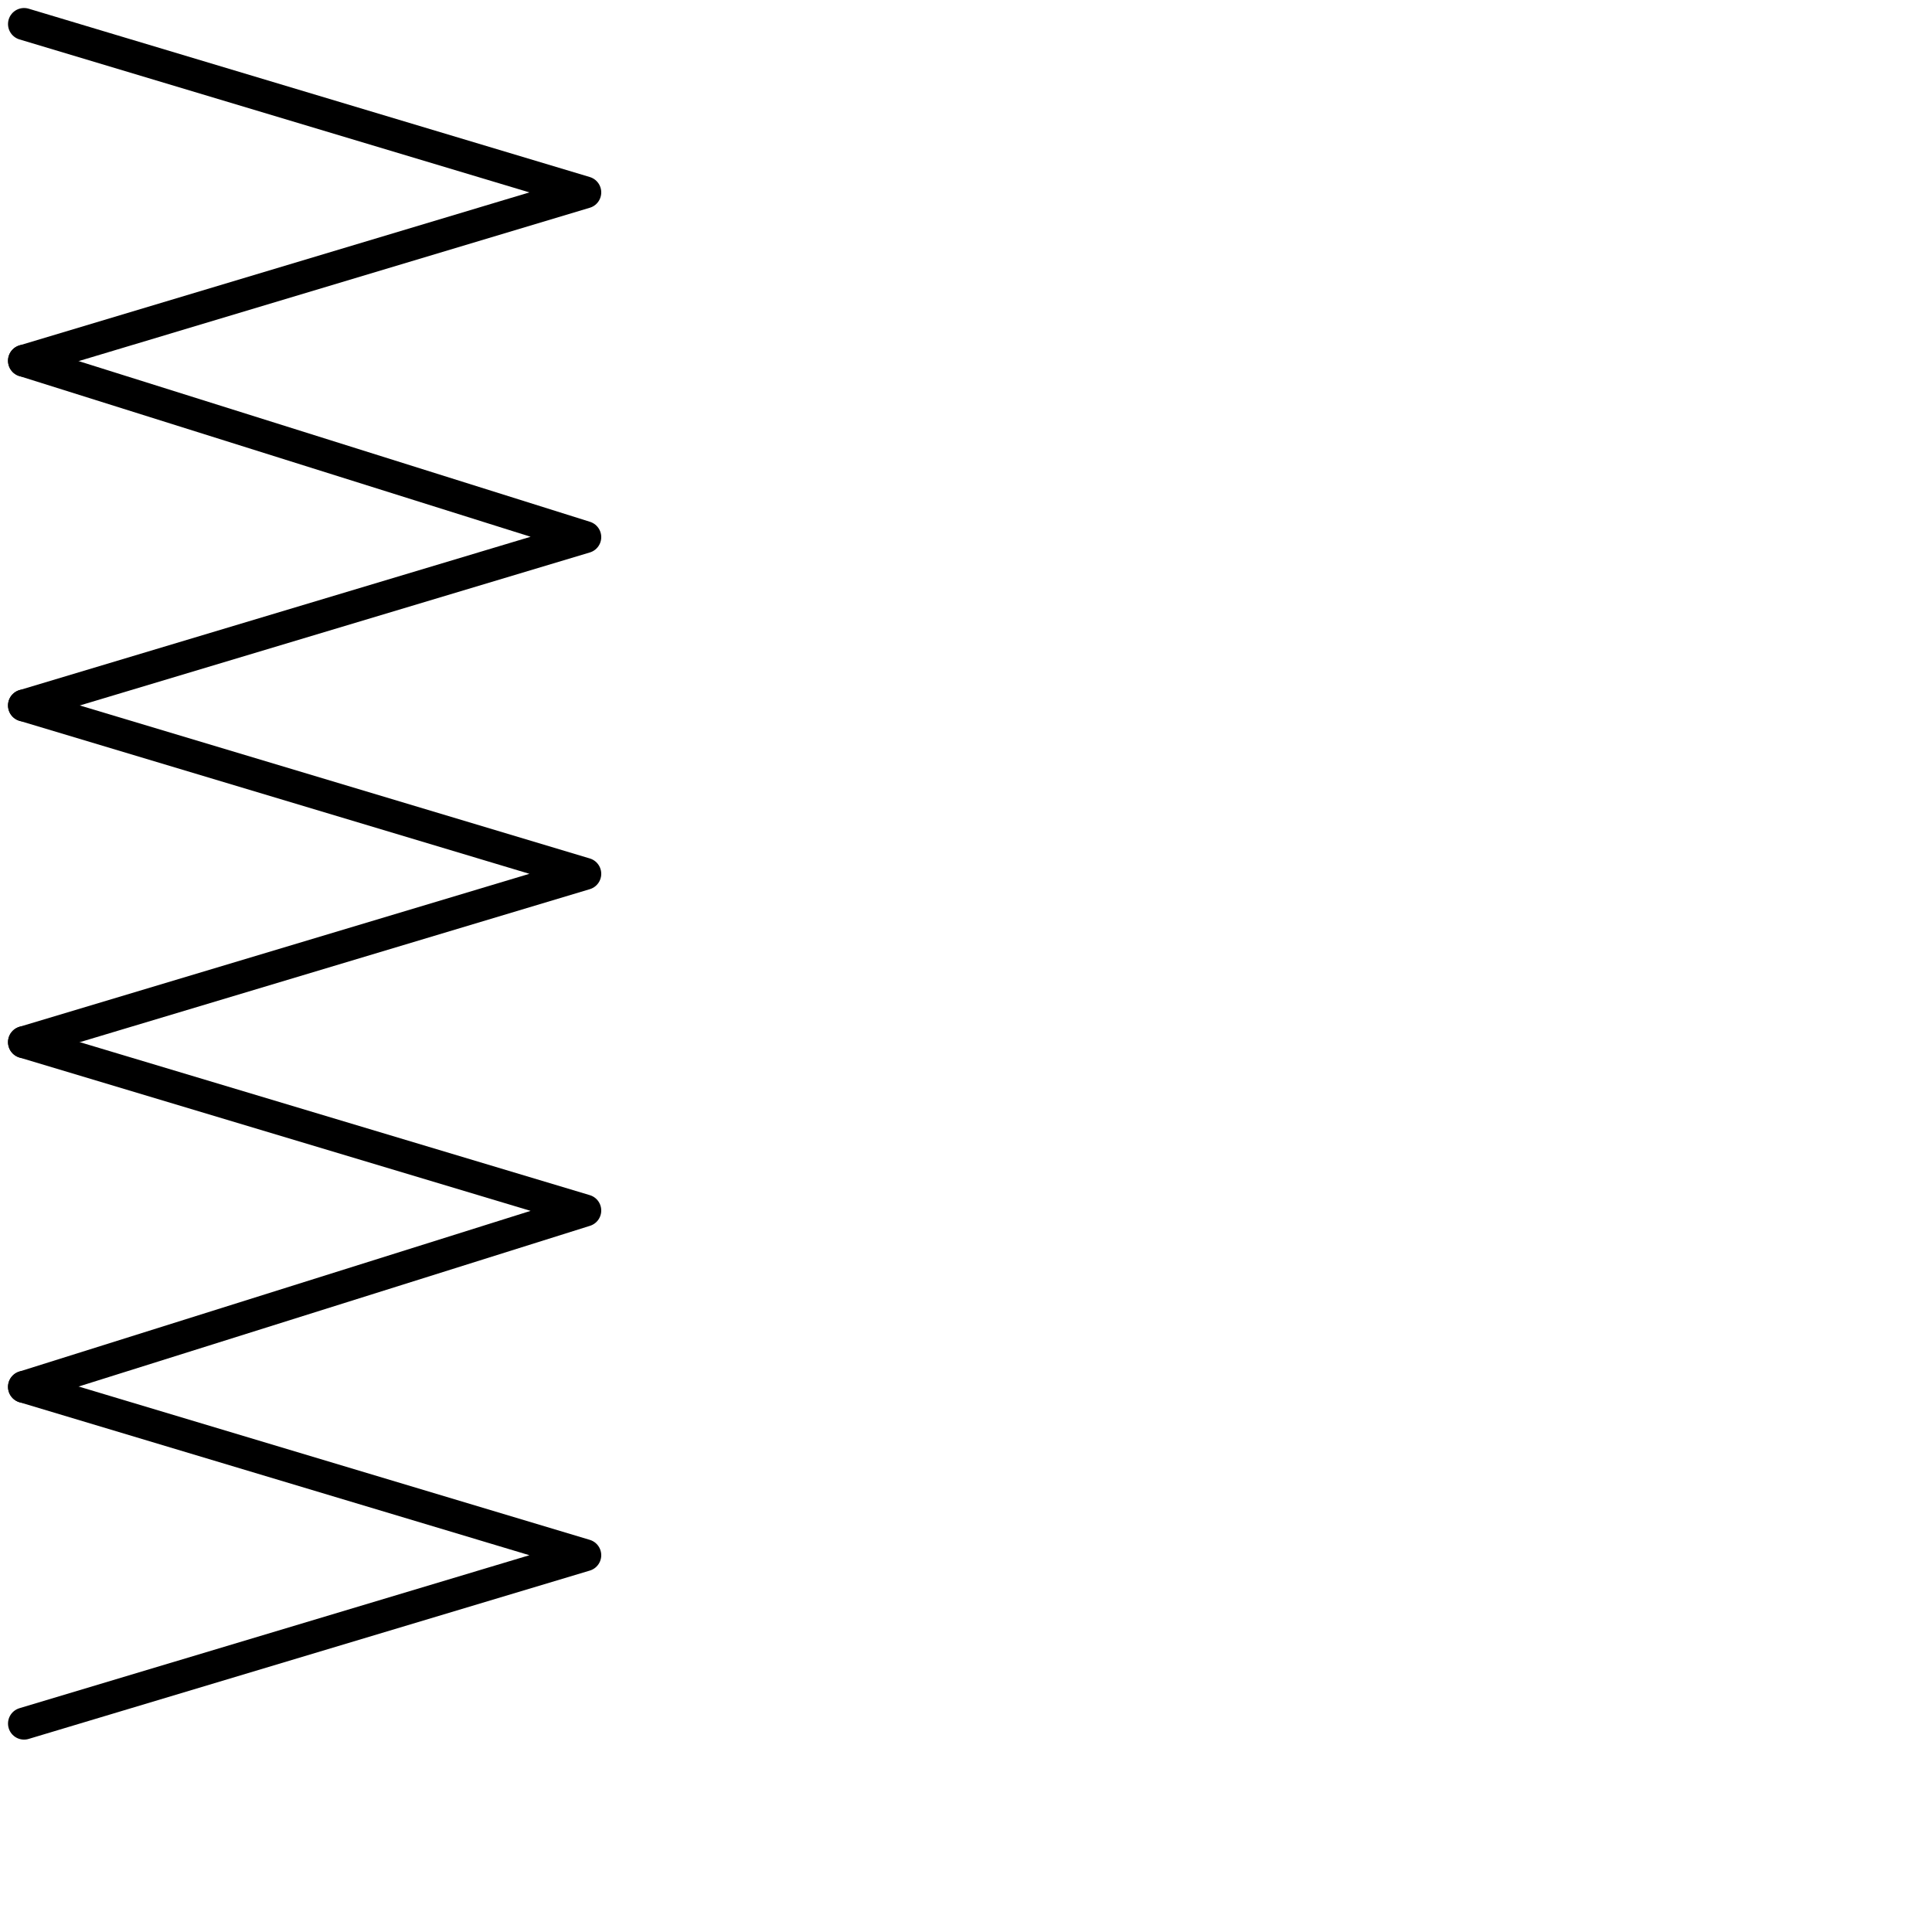 <?xml version="1.0" encoding="utf-8"?>
<!-- Generator: Adobe Illustrator 24.1.2, SVG Export Plug-In . SVG Version: 6.00 Build 0)  -->
<svg version="1.1" id="Ebene_1" xmlns="http://www.w3.org/2000/svg" xmlns:xlink="http://www.w3.org/1999/xlink" x="0px" y="0px"
	 viewBox="0 0 24.1 24.1" style="enable-background:new 0 0 24.1 24.1;" xml:space="preserve">
<style type="text/css">
	.st0{fill:none;stroke:#000000;stroke-width:0.4;stroke-linecap:round;stroke-linejoin:round;}
</style>
<g>
	<polyline class="st0" points="0.3,0.3 7.3,2.4 0.3,4.5 0.3,4.5 	"/>
	<polyline class="st0" points="0.3,4.5 7.3,6.7 0.3,8.8 0.3,8.8 	"/>
	<polyline class="st0" points="0.3,8.8 7.3,10.9 0.3,13 0.3,13 	"/>
	<polyline class="st0" points="0.3,13 7.3,15.1 0.3,17.3 0.3,17.3 	"/>
	<polyline class="st0" points="0.3,17.3 7.3,19.4 0.3,21.5 0.3,21.5 	"/>
</g>
</svg>
